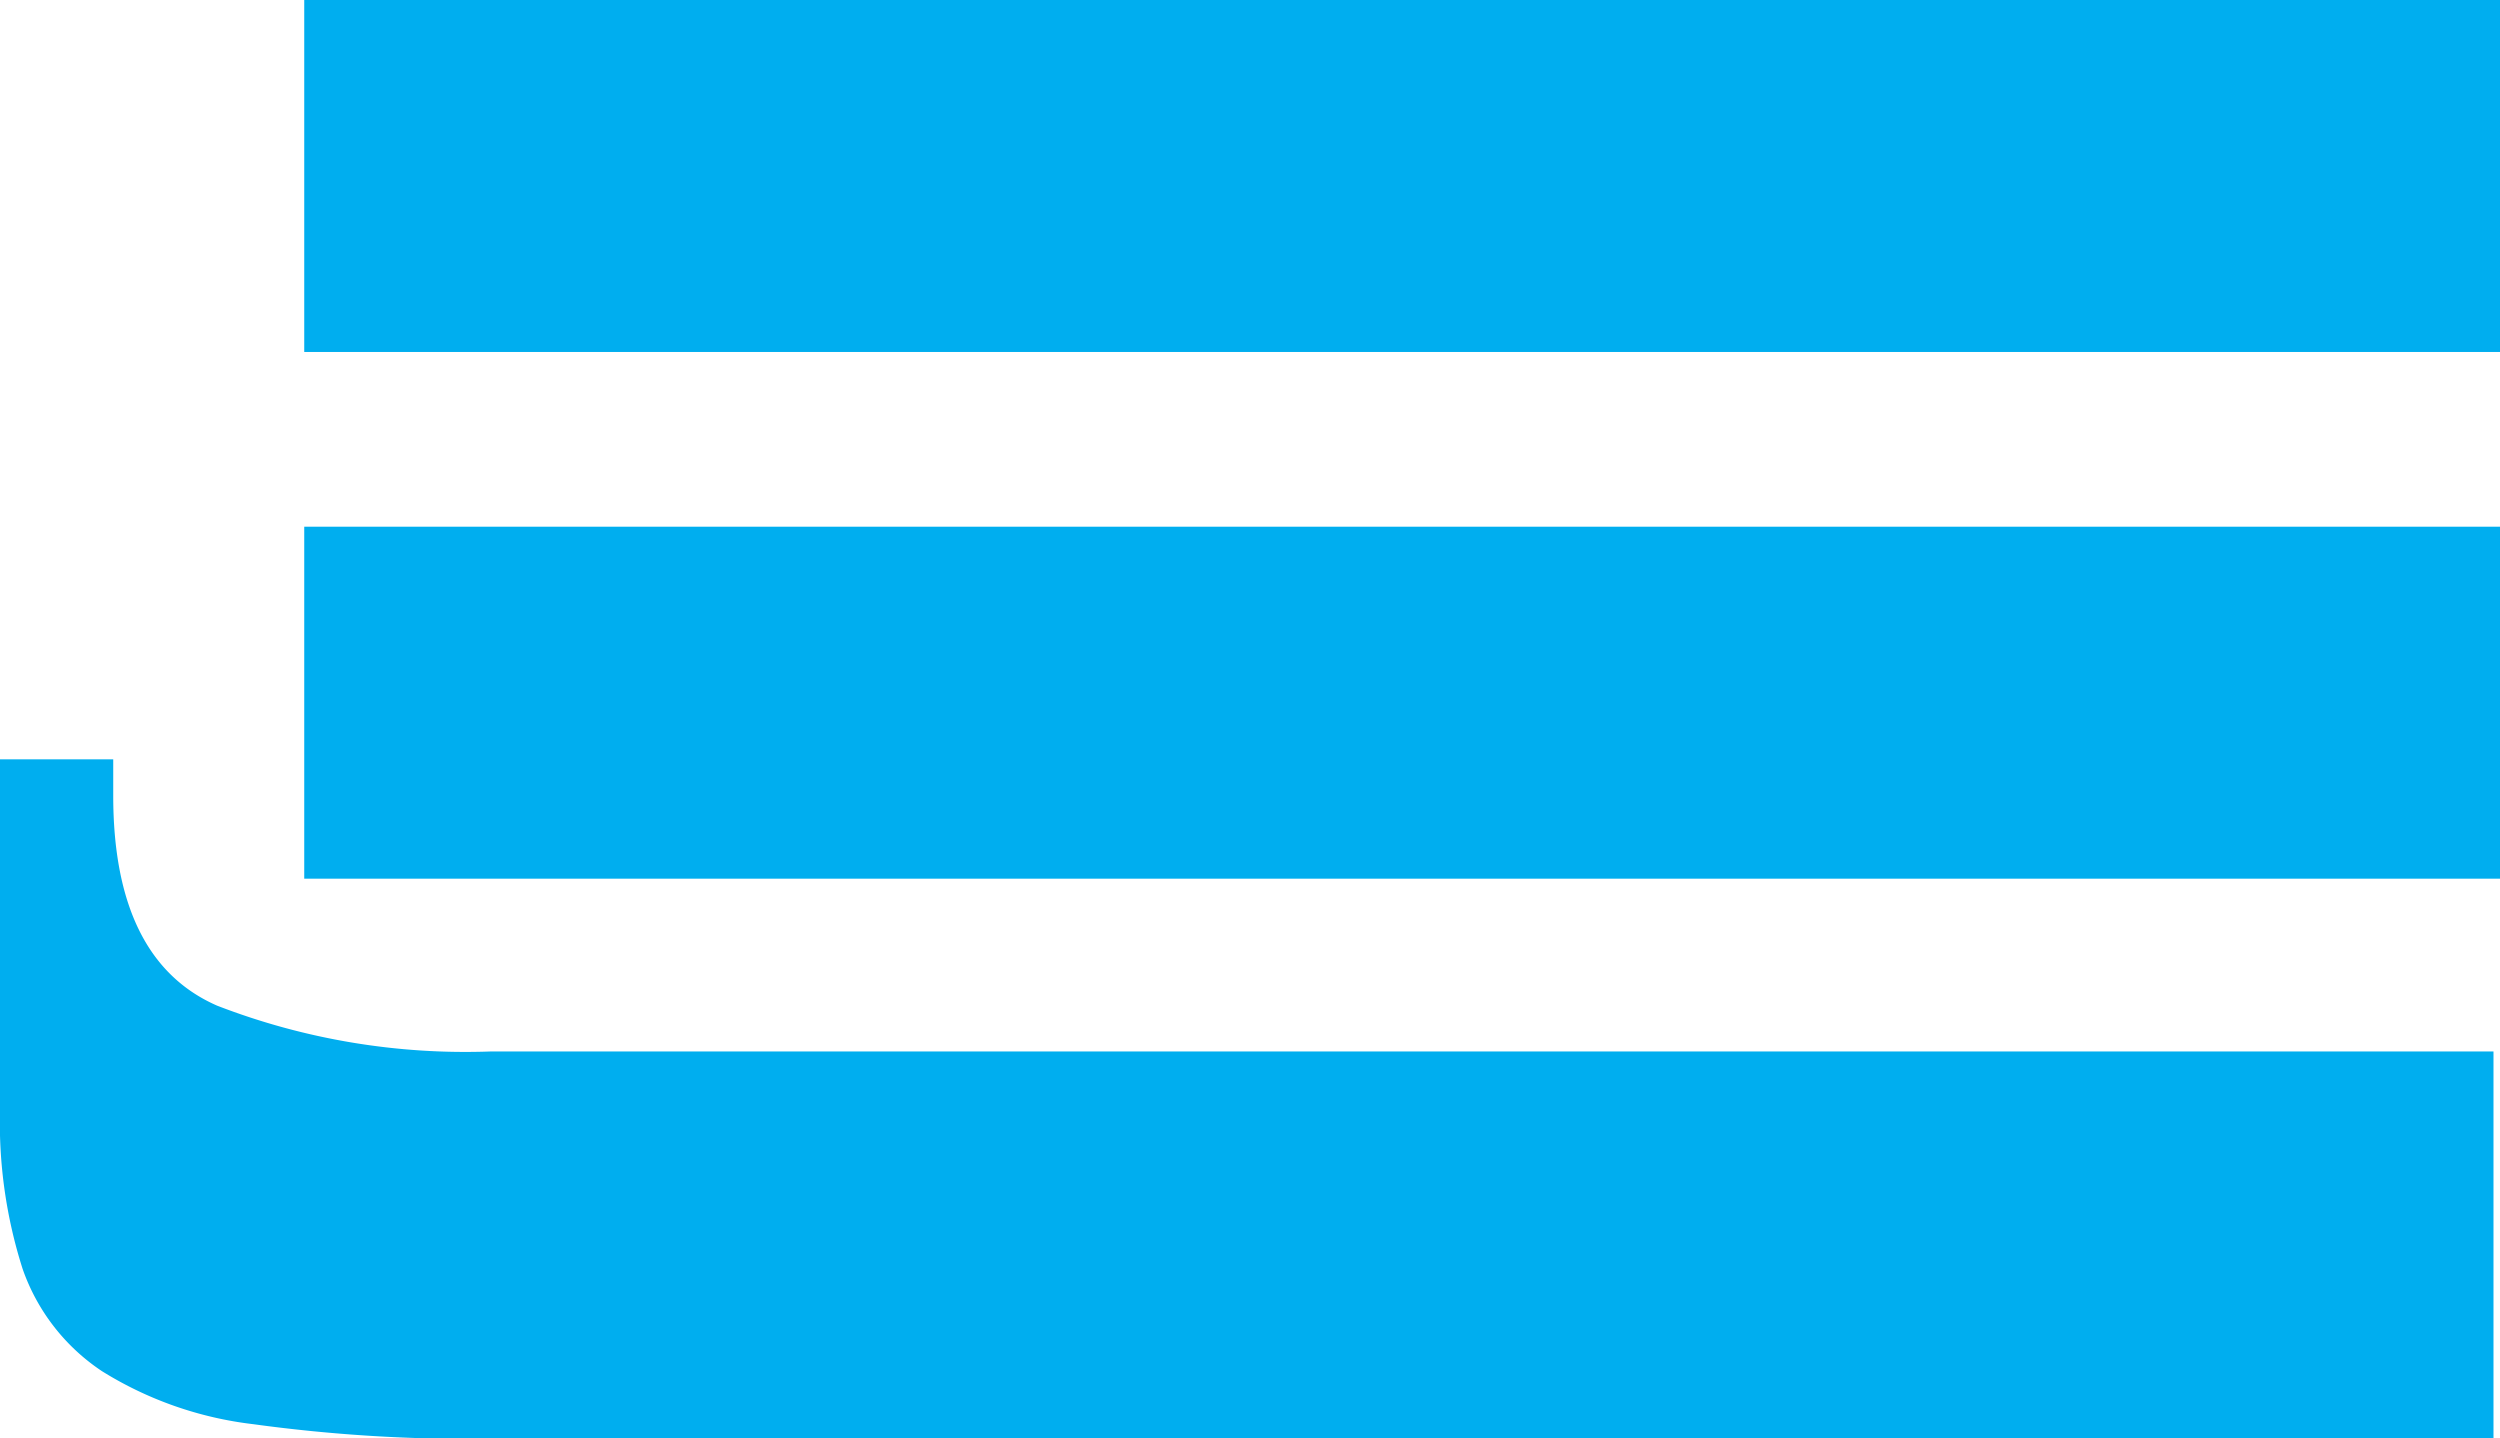 <svg xmlns="http://www.w3.org/2000/svg" width="100%" height="100%" viewBox="0 0 26.87 15.458" fit="" preserveAspectRatio="xMidYMid meet" focusable="false"><g transform="translate(-494 -190.875)"><path fill="#00aeef" d="M520.8,241.4v-4.16H499.278a7.4,7.4,0,0,1-2.944-.492q-1.117-.489-1.117-2.258V234.1H494v3.769a5.178,5.178,0,0,0,.243,1.708,2.18,2.18,0,0,0,.854,1.1,3.944,3.944,0,0,0,1.624.569,17.094,17.094,0,0,0,2.557.157Z" transform="translate(0 -35.064)"></path><path fill="#00aeef" d="M511.326,220.875h23.6v3.783h-23.6" transform="translate(-14.056 -24.339)"></path><path fill="#00aeef" d="M511.326,190.875h23.6v3.783h-23.6" transform="translate(-14.056)"></path></g></svg>